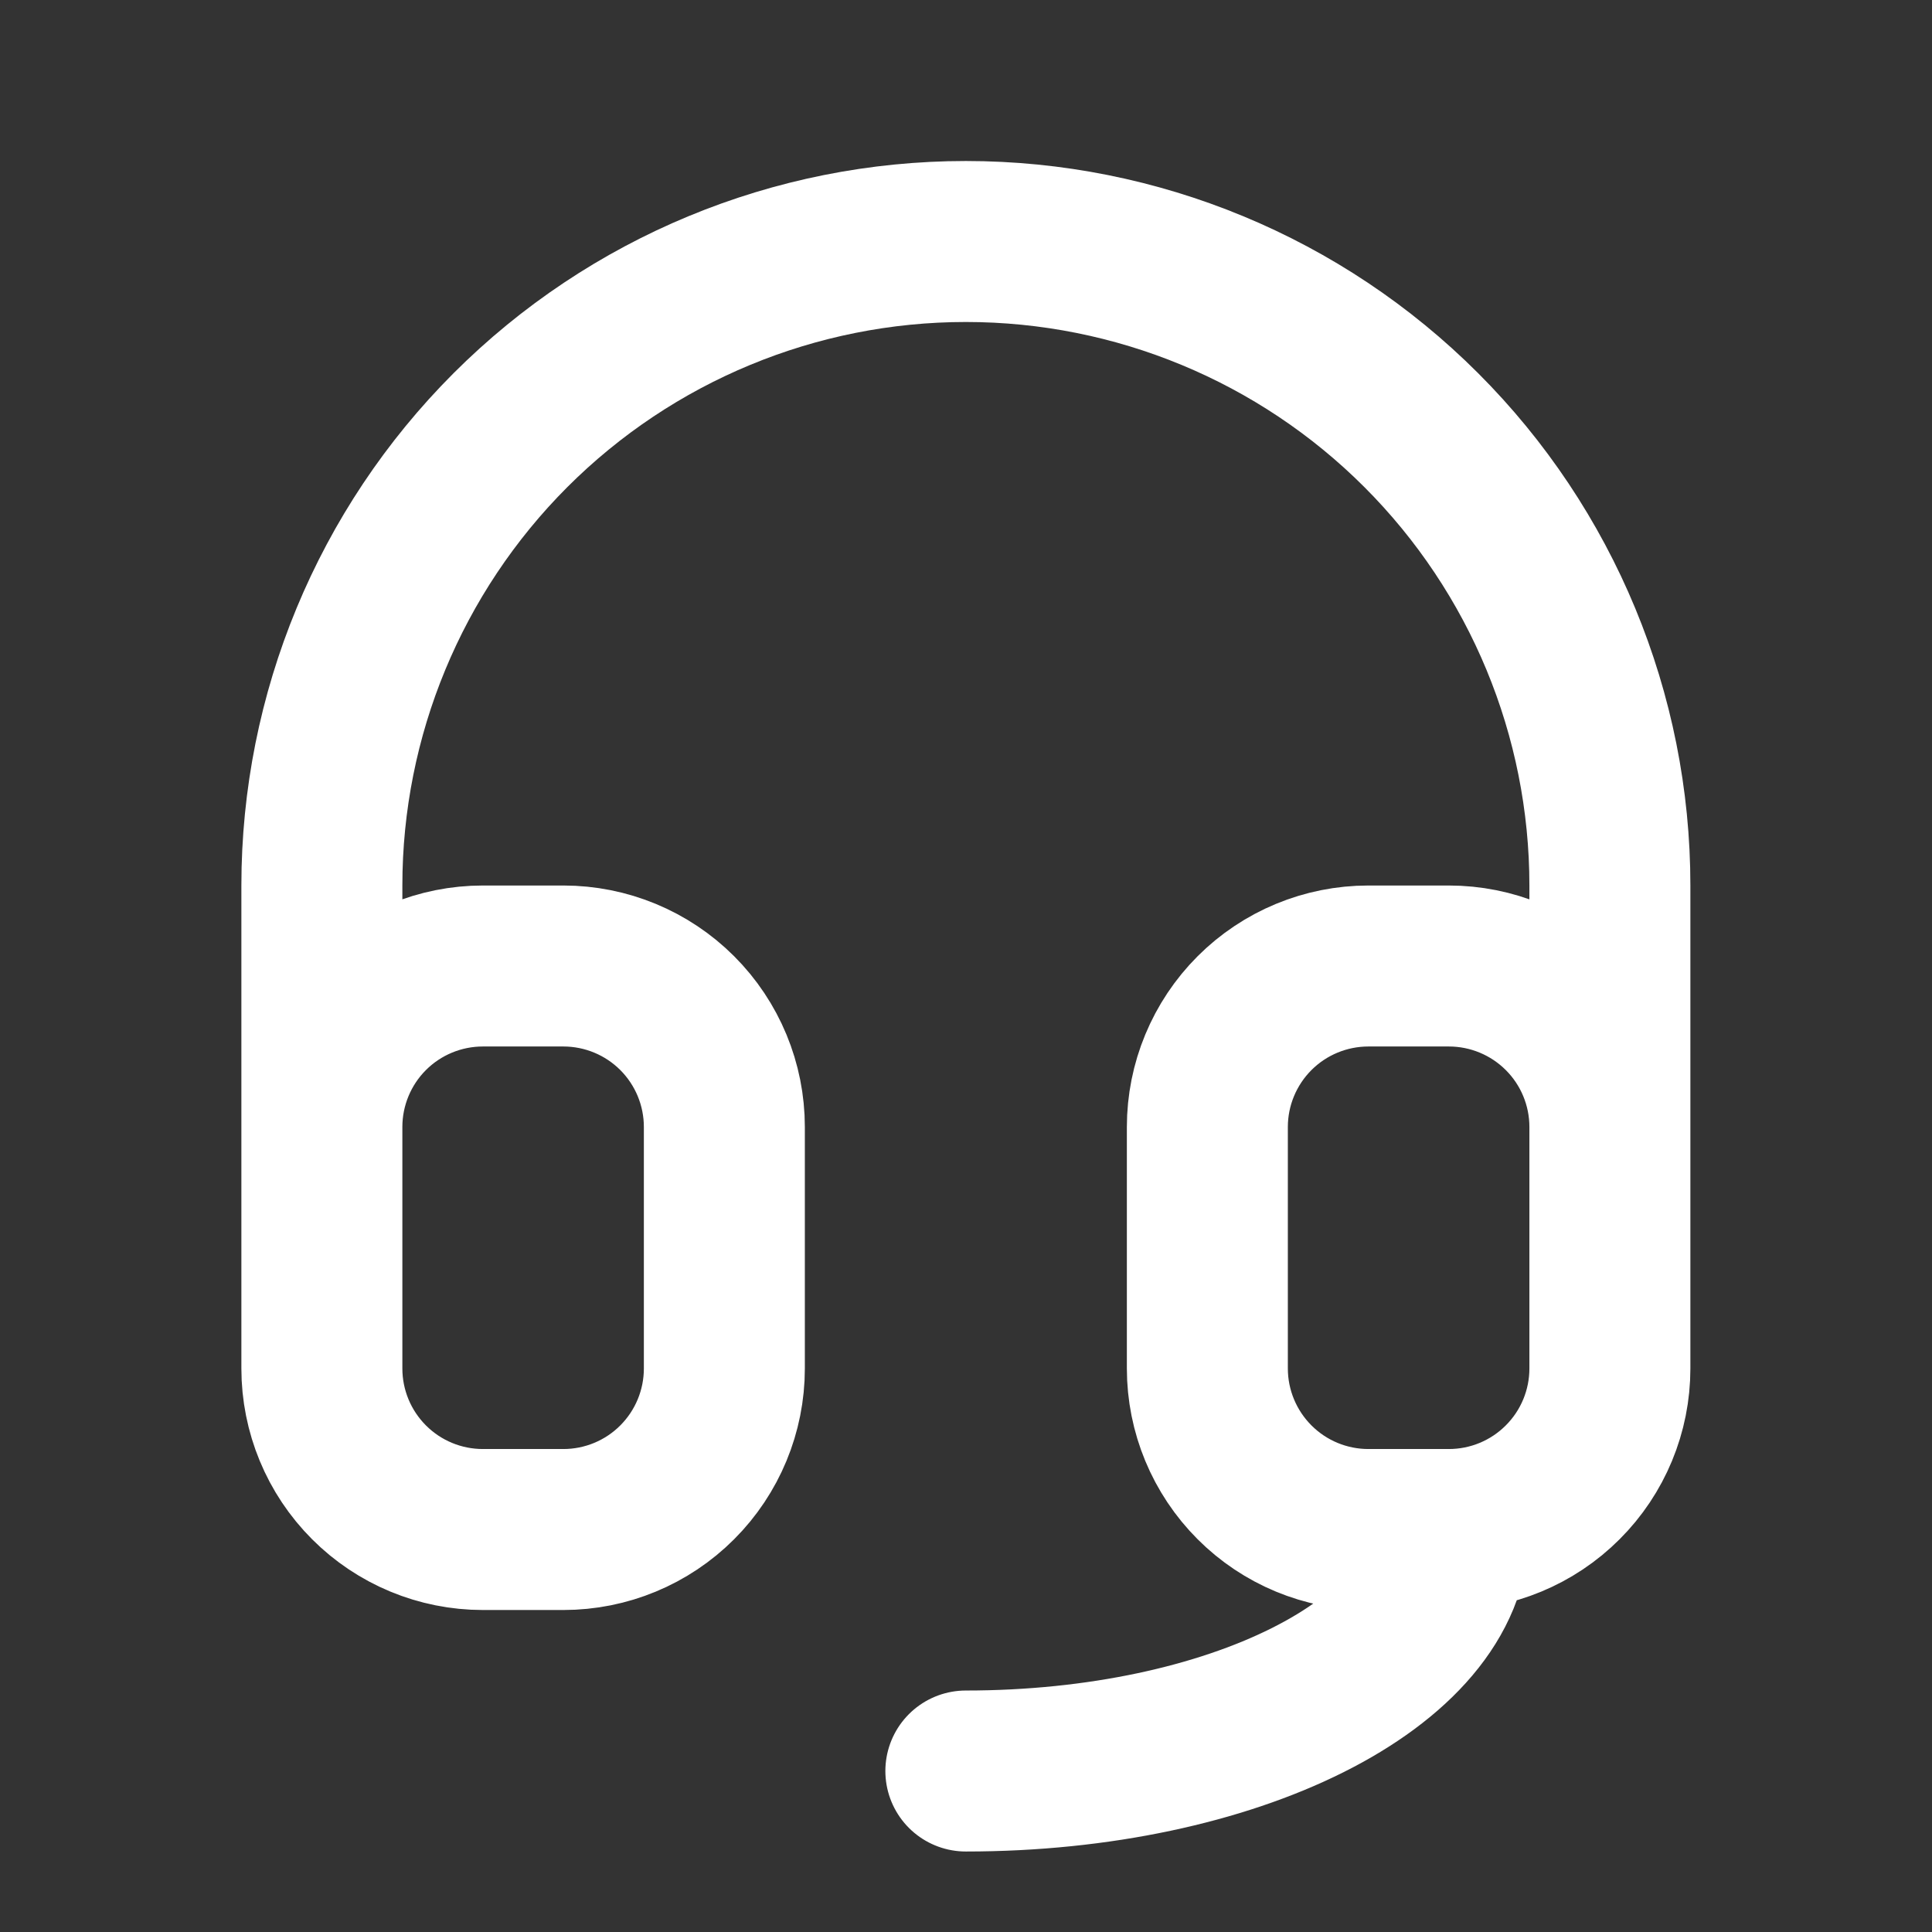 <svg width="40" height="40" viewBox="0 0 40 40" fill="none" xmlns="http://www.w3.org/2000/svg">
<rect x="0" y="0" width="40" height="40" fill="#333333" stroke="none"/>
<path d="M6.664 23.333V18.333C6.664 14.797 8.069 11.406 10.569 8.905C13.07 6.405 16.461 5 19.997 5C23.534 5 26.925 6.405 29.425 8.905C31.926 11.406 33.331 14.797 33.331 18.333V23.333M6.664 23.333C6.664 22.449 7.015 21.601 7.64 20.976C8.265 20.351 9.113 20 9.997 20H11.664C12.548 20 13.396 20.351 14.021 20.976C14.646 21.601 14.997 22.449 14.997 23.333V28.333C14.997 29.217 14.646 30.065 14.021 30.69C13.396 31.316 12.548 31.667 11.664 31.667H9.997C9.113 31.667 8.265 31.316 7.64 30.69C7.015 30.065 6.664 29.217 6.664 28.333V23.333ZM33.331 23.333C33.331 22.449 32.98 21.601 32.354 20.976C31.729 20.351 30.881 20 29.997 20H28.331C27.447 20 26.599 20.351 25.974 20.976C25.349 21.601 24.997 22.449 24.997 23.333V28.333C24.997 29.217 25.349 30.065 25.974 30.69C26.599 31.316 27.447 31.667 28.331 31.667H29.997M33.331 23.333V28.333C33.331 29.217 32.98 30.065 32.354 30.69C31.729 31.316 30.881 31.667 29.997 31.667M29.997 31.667C29.997 34.428 25.521 36.667 19.997 36.667" stroke="white" stroke-width="3.333" stroke-linecap="round" stroke-linejoin="round"/>
</svg>
